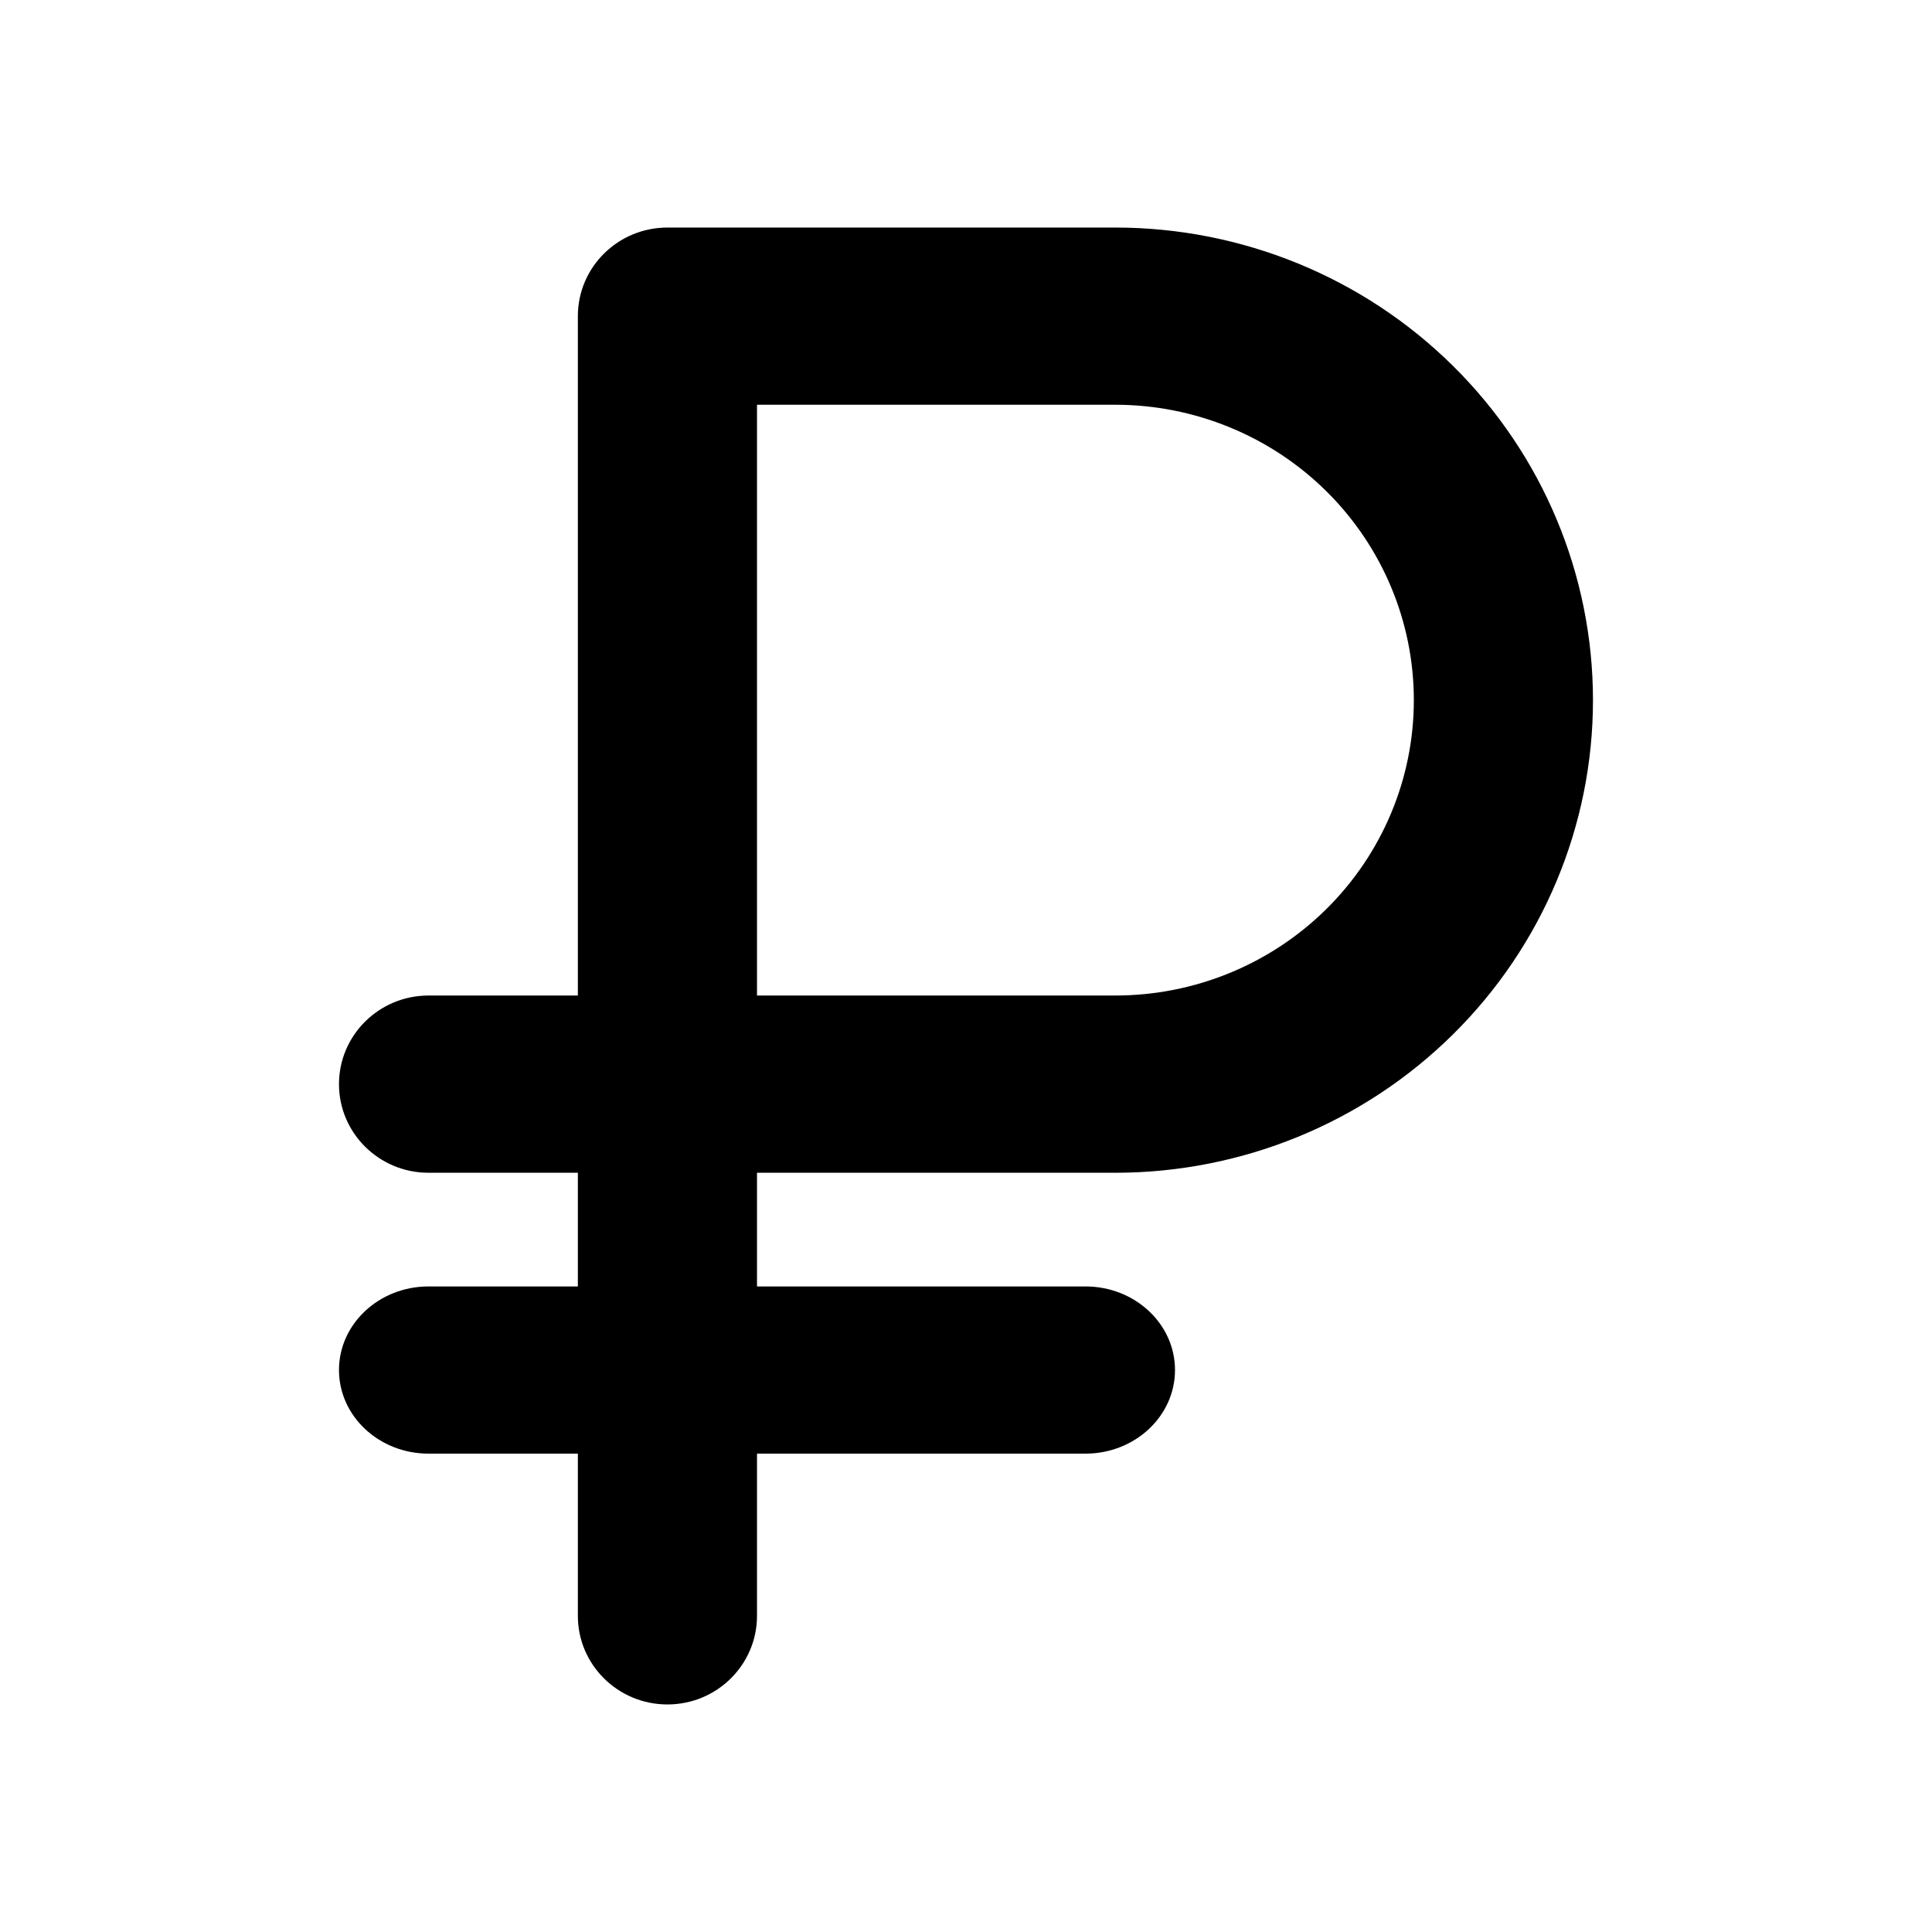 <?xml version="1.0" encoding="UTF-8"?> <svg xmlns="http://www.w3.org/2000/svg" width="50" height="50" viewBox="0 0 50 50" fill="none"> <path fill-rule="evenodd" clip-rule="evenodd" d="M17.273 5.889C15.993 5.889 14.955 6.915 14.955 8.182V25.764H11.091C9.811 25.764 8.773 26.791 8.773 28.058C8.773 29.324 9.811 30.351 11.091 30.351H14.955V33.293H11.091C9.811 33.293 8.773 34.262 8.773 35.456C8.773 36.651 9.811 37.62 11.091 37.62H14.955V41.818C14.955 43.084 15.993 44.111 17.273 44.111C18.553 44.111 19.591 43.084 19.591 41.818V37.62H28.091C29.371 37.62 30.409 36.651 30.409 35.456C30.409 34.262 29.371 33.293 28.091 33.293H19.591V30.351H28.863C32.142 30.351 35.287 29.062 37.605 26.768C39.924 24.475 41.226 21.364 41.226 18.12C41.226 14.876 39.924 11.765 37.605 9.471C35.287 7.177 32.142 5.889 28.863 5.889H17.273ZM28.863 25.764H19.591V10.475H28.863C30.913 10.475 32.878 11.281 34.327 12.714C35.776 14.148 36.59 16.092 36.59 18.12C36.59 20.147 35.776 22.092 34.327 23.525C32.878 24.959 30.913 25.764 28.863 25.764Z" fill="black"></path> </svg> 